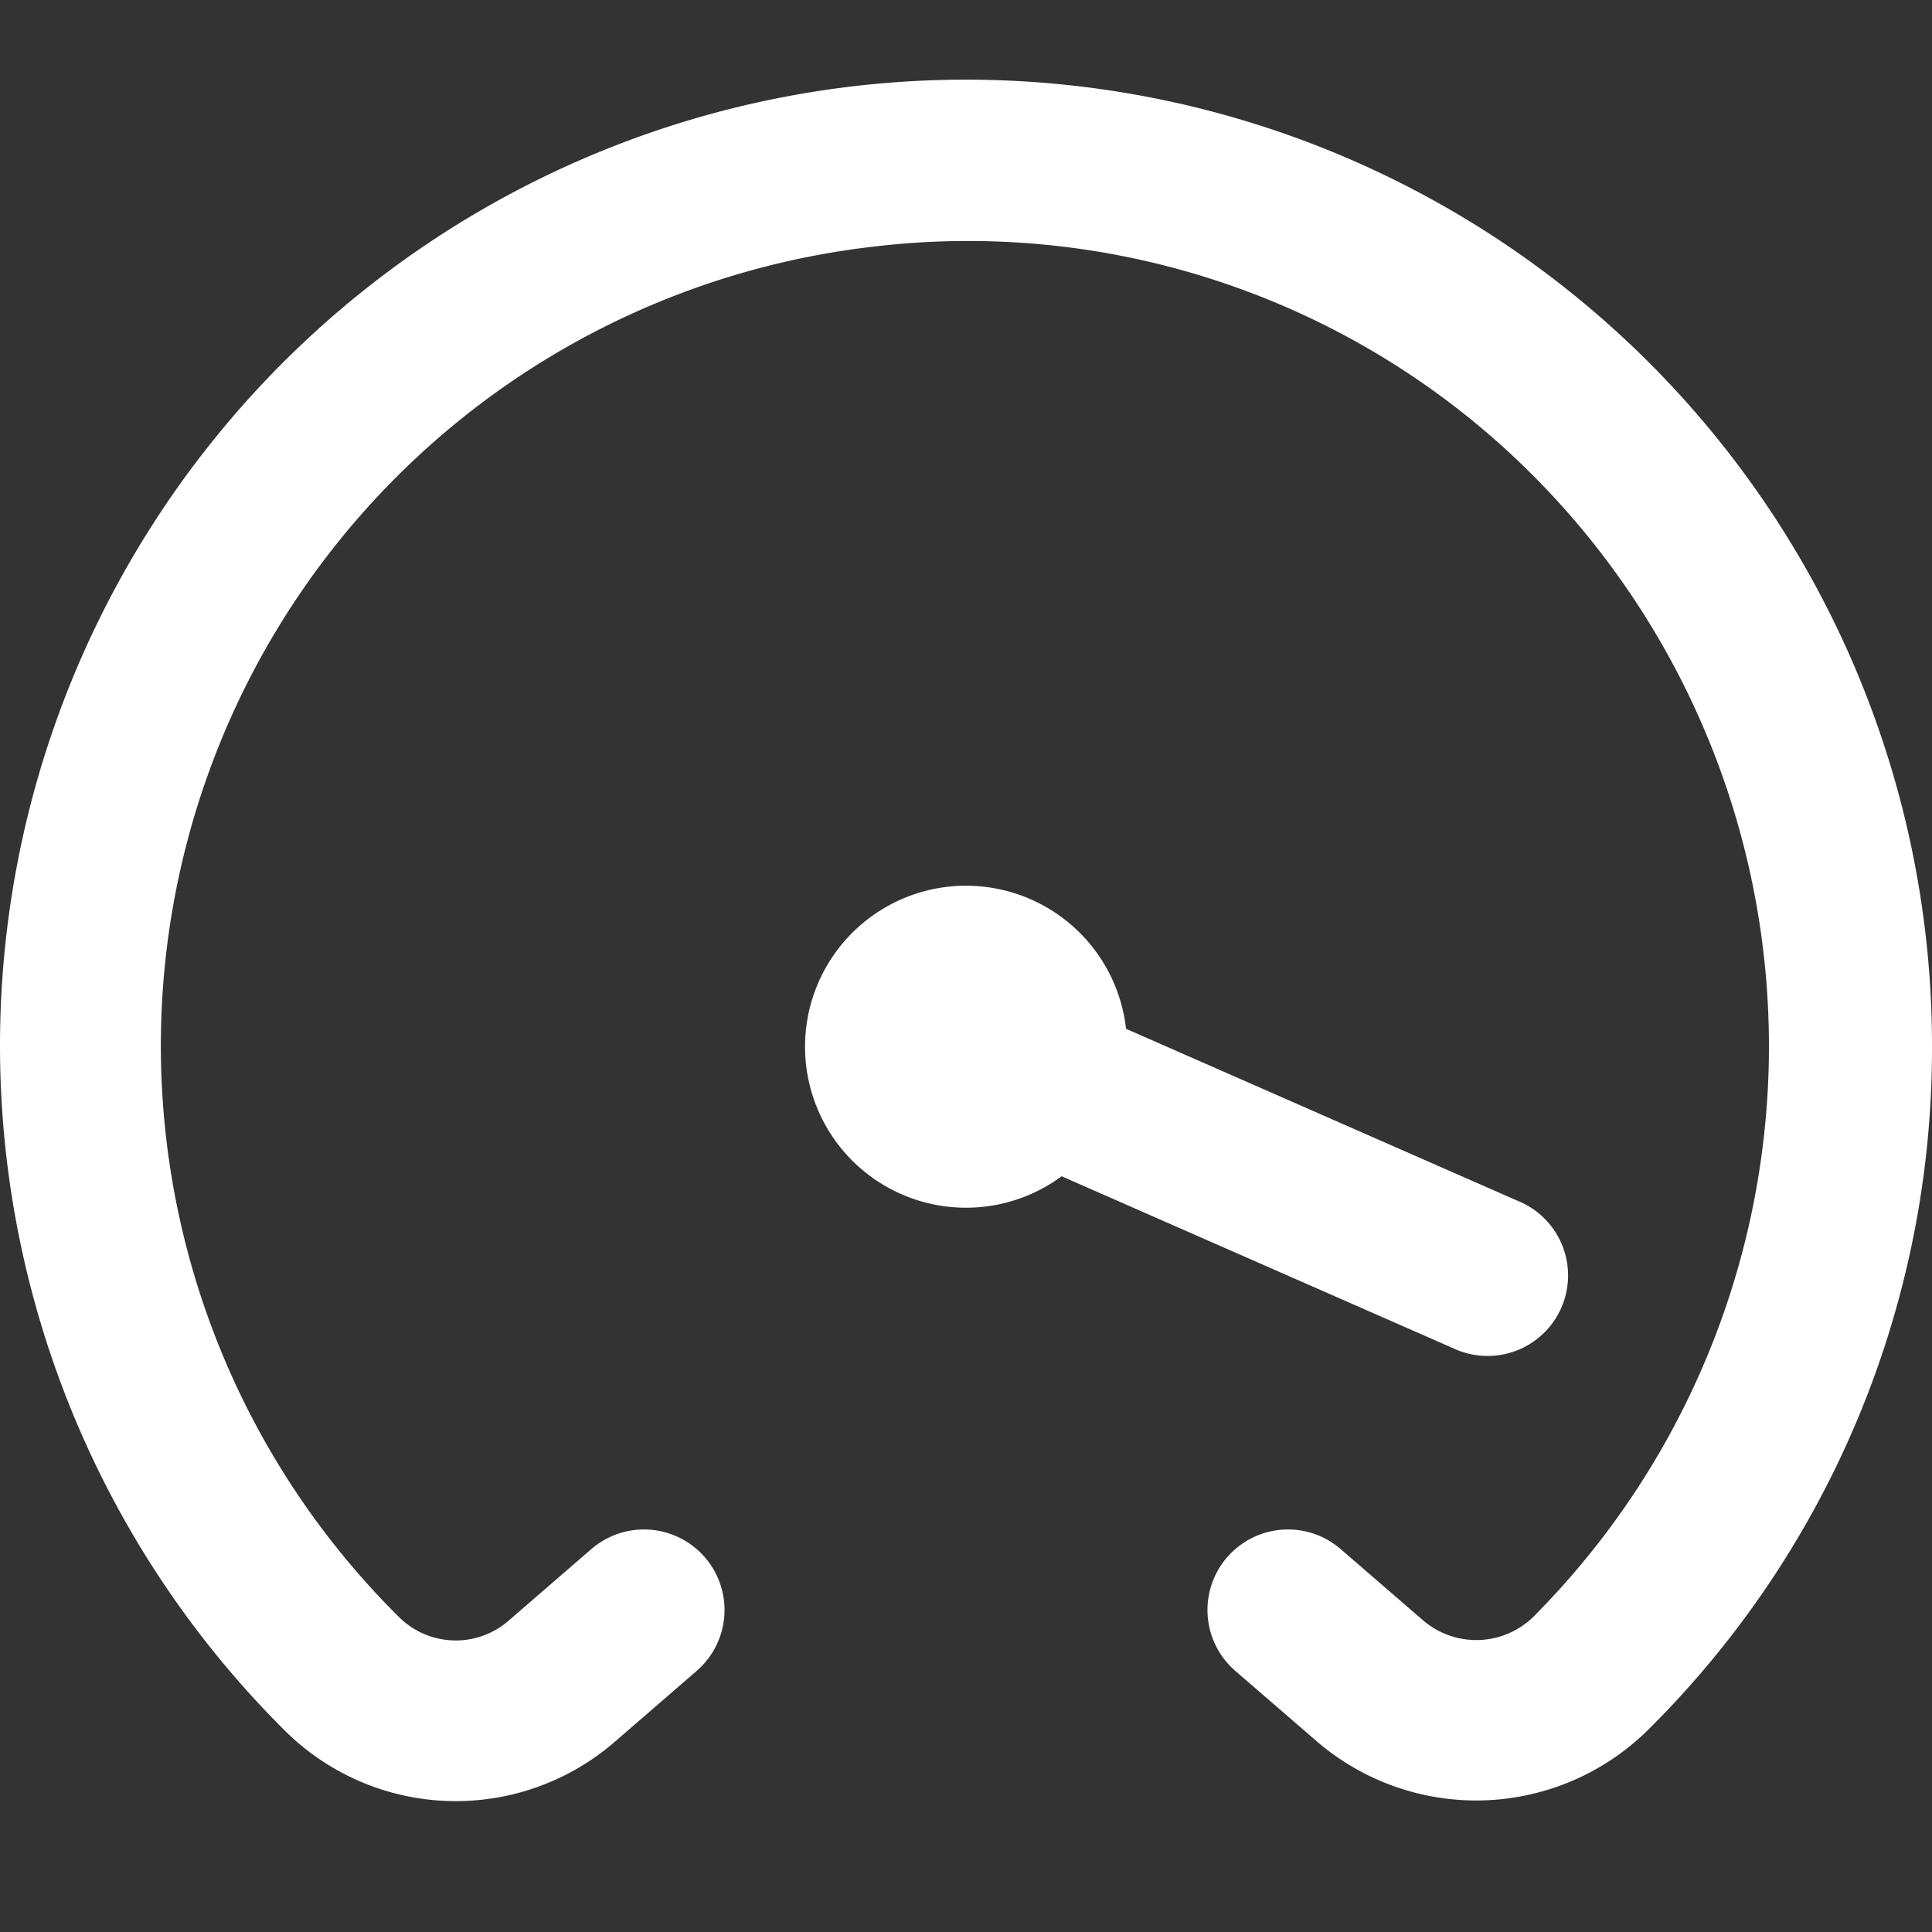 <?xml version="1.0" encoding="UTF-8"?>
<svg xmlns="http://www.w3.org/2000/svg" id="Layer_1" data-name="Layer 1" viewBox="0 0 24 24" width="512" height="512"><rect x="0" y="0" width="24" height="24" fill="#333333" stroke="none"/><path fill="#ffff" d="M24,13a11.914,11.914,0,0,1-3.508,8.47,3.037,3.037,0,0,1-4.12.174l-1.026-.887a1,1,0,0,1,1.308-1.514l1.027.888a1.014,1.014,0,0,0,1.395-.075,10.044,10.044,0,0,0-.414-14.513A9.91,9.91,0,0,0,10.84,3.065,9.992,9.992,0,0,0,4.963,20.094a1,1,0,0,0,1.356.038l1.027-.889a1,1,0,1,1,1.308,1.514l-1.026.888a3.014,3.014,0,0,1-4.073-.13A12,12,0,1,1,24,13Zm-5.949,3.748a1,1,0,1,0,.8-1.832L13.988,12.78a2,2,0,1,0-.8,1.832Z"/></svg>
